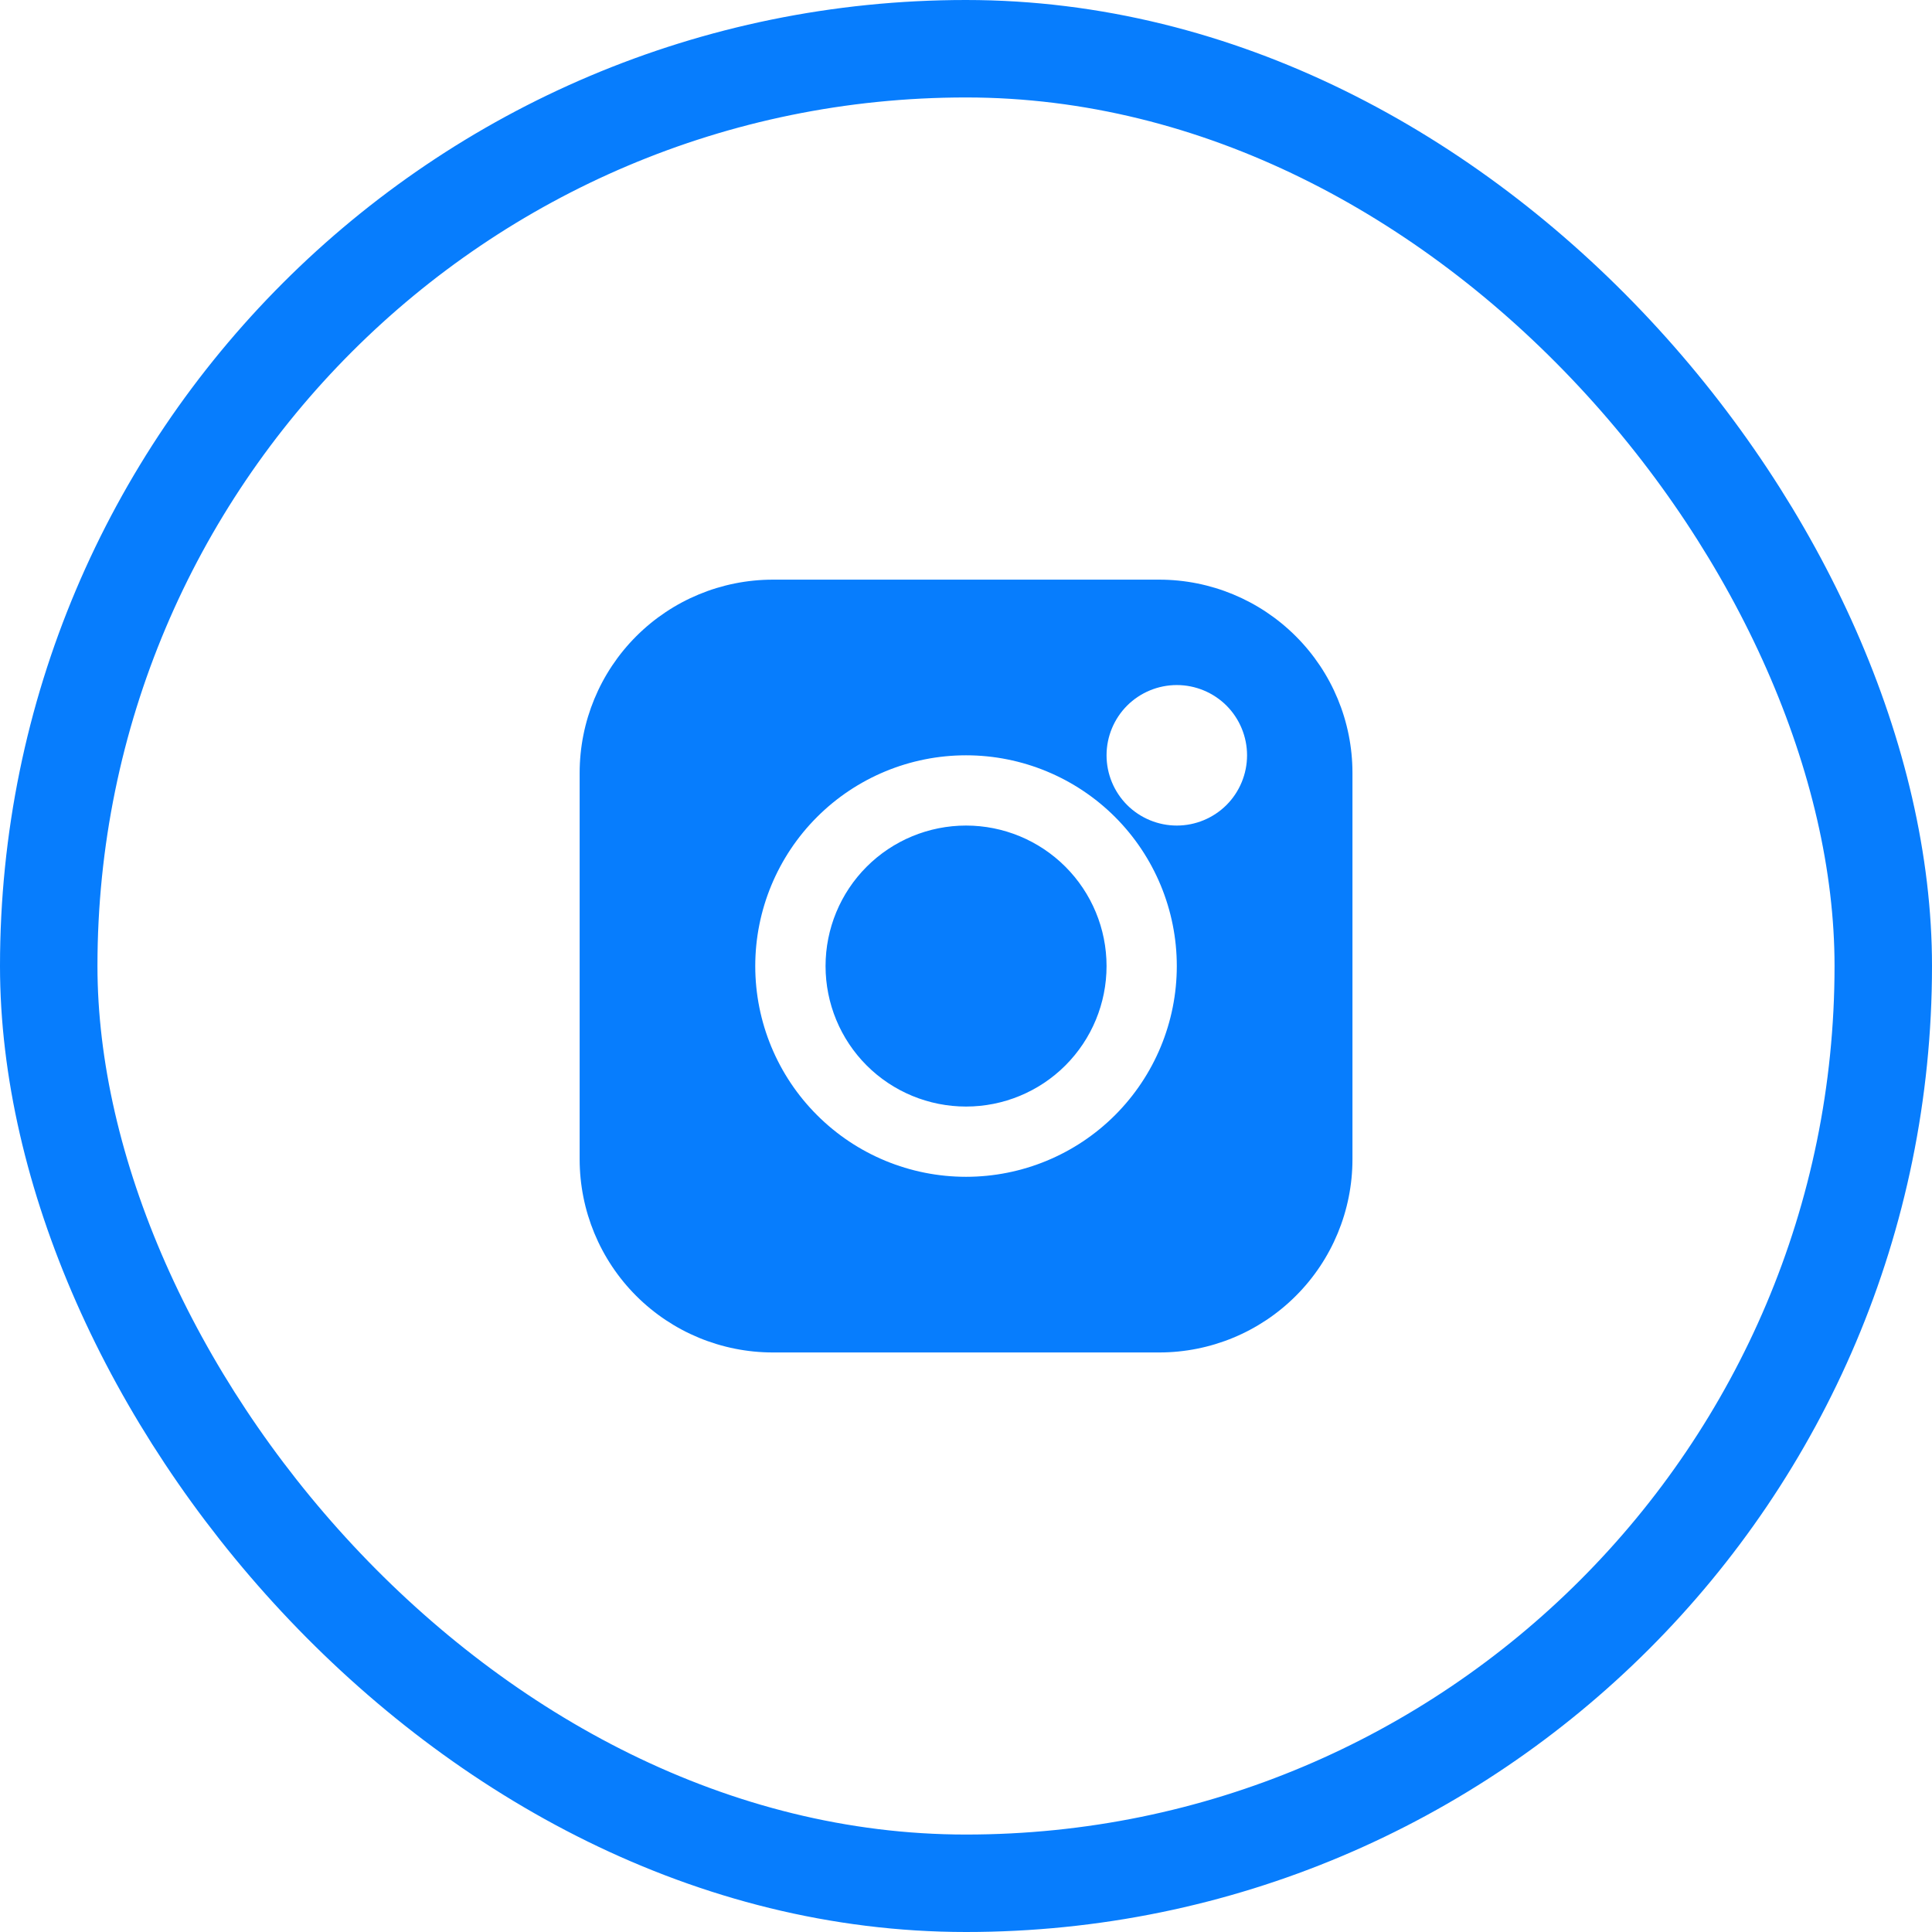 <svg width="36" height="36" viewBox="0 0 36 36" fill="none" xmlns="http://www.w3.org/2000/svg">
<rect x="0.908" y="0.908" width="34.184" height="34.184" rx="17.092" stroke="#077DFD" stroke-width="1.816"/>
<path fill-rule="evenodd" clip-rule="evenodd" d="M14.401 10.801C13.446 10.801 12.53 11.181 11.855 11.856C11.18 12.531 10.801 13.447 10.801 14.401V21.601C10.801 22.556 11.18 23.472 11.855 24.147C12.53 24.822 13.446 25.201 14.401 25.201H21.601C22.556 25.201 23.471 24.822 24.146 24.147C24.822 23.472 25.201 22.556 25.201 21.601V14.401C25.201 13.447 24.822 12.531 24.146 11.856C23.471 11.181 22.556 10.801 21.601 10.801H14.401ZM18.001 15.383C17.306 15.383 16.64 15.659 16.149 16.15C15.658 16.641 15.383 17.307 15.383 18.001C15.383 18.696 15.658 19.362 16.149 19.853C16.64 20.344 17.306 20.619 18.001 20.619C18.695 20.619 19.361 20.344 19.852 19.853C20.343 19.362 20.619 18.696 20.619 18.001C20.619 17.307 20.343 16.641 19.852 16.15C19.361 15.659 18.695 15.383 18.001 15.383ZM14.073 18.001C14.073 16.96 14.487 15.961 15.224 15.224C15.96 14.488 16.959 14.074 18.001 14.074C19.042 14.074 20.041 14.488 20.778 15.224C21.514 15.961 21.928 16.96 21.928 18.001C21.928 19.043 21.514 20.042 20.778 20.778C20.041 21.515 19.042 21.928 18.001 21.928C16.959 21.928 15.96 21.515 15.224 20.778C14.487 20.042 14.073 19.043 14.073 18.001ZM21.928 12.765C21.581 12.765 21.248 12.903 21.002 13.148C20.757 13.394 20.619 13.727 20.619 14.074C20.619 14.421 20.757 14.754 21.002 15C21.248 15.245 21.581 15.383 21.928 15.383C22.275 15.383 22.608 15.245 22.854 15C23.099 14.754 23.237 14.421 23.237 14.074C23.237 13.727 23.099 13.394 22.854 13.148C22.608 12.903 22.275 12.765 21.928 12.765Z" fill="#077DFD"/>
</svg>
